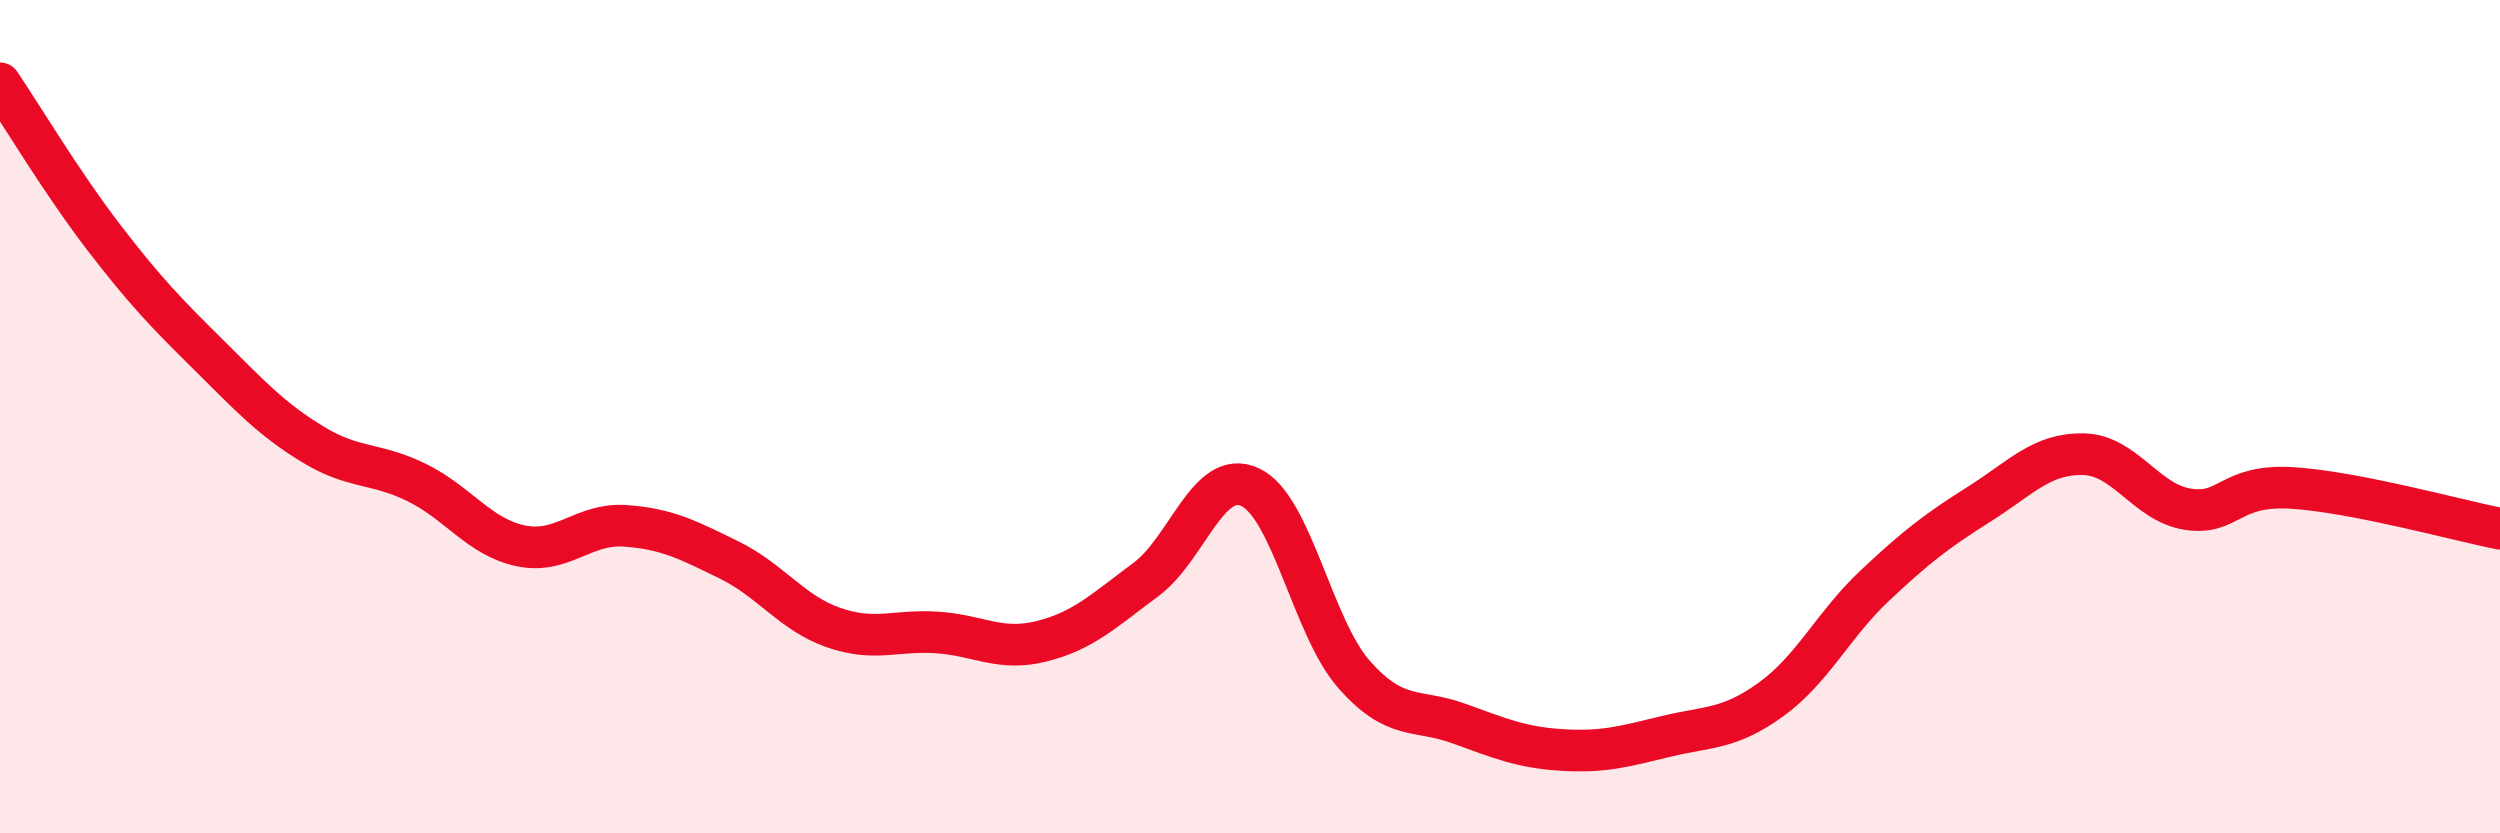 
    <svg width="60" height="20" viewBox="0 0 60 20" xmlns="http://www.w3.org/2000/svg">
      <path
        d="M 0,2 C 0.5,2.74 1.5,4.41 2.5,5.71 C 3.5,7.01 4,7.52 5,8.51 C 6,9.5 6.5,10.05 7.5,10.66 C 8.5,11.27 9,11.09 10,11.58 C 11,12.07 11.5,12.89 12.5,13.1 C 13.5,13.31 14,12.55 15,12.62 C 16,12.69 16.5,12.95 17.5,13.44 C 18.5,13.93 19,14.71 20,15.06 C 21,15.41 21.5,15.11 22.5,15.18 C 23.5,15.25 24,15.64 25,15.39 C 26,15.14 26.5,14.65 27.5,13.91 C 28.5,13.17 29,11.23 30,11.69 C 31,12.15 31.5,15.06 32.5,16.19 C 33.5,17.32 34,17 35,17.36 C 36,17.72 36.5,17.94 37.5,18 C 38.5,18.06 39,17.91 40,17.67 C 41,17.43 41.5,17.51 42.5,16.79 C 43.5,16.07 44,14.99 45,14.05 C 46,13.11 46.5,12.73 47.5,12.1 C 48.5,11.47 49,10.88 50,10.9 C 51,10.92 51.5,12.06 52.5,12.22 C 53.5,12.38 53.5,11.62 55,11.71 C 56.5,11.8 59,12.49 60,12.69L60 20L0 20Z"
        fill="#EB0A25"
        opacity="0.1"
        stroke-linecap="round"
        stroke-linejoin="round"
      />
      <path
        d="M 0,2 C 0.5,2.74 1.5,4.41 2.5,5.71 C 3.5,7.01 4,7.52 5,8.51 C 6,9.5 6.5,10.05 7.5,10.66 C 8.5,11.27 9,11.09 10,11.58 C 11,12.07 11.5,12.89 12.5,13.1 C 13.5,13.31 14,12.55 15,12.62 C 16,12.69 16.5,12.95 17.5,13.44 C 18.5,13.93 19,14.71 20,15.06 C 21,15.41 21.5,15.11 22.5,15.18 C 23.5,15.25 24,15.64 25,15.39 C 26,15.14 26.5,14.65 27.5,13.91 C 28.5,13.17 29,11.23 30,11.69 C 31,12.15 31.5,15.06 32.5,16.19 C 33.5,17.32 34,17 35,17.36 C 36,17.72 36.5,17.94 37.5,18 C 38.5,18.06 39,17.91 40,17.67 C 41,17.43 41.5,17.51 42.5,16.79 C 43.5,16.07 44,14.99 45,14.05 C 46,13.11 46.5,12.73 47.5,12.1 C 48.5,11.47 49,10.88 50,10.9 C 51,10.92 51.5,12.06 52.5,12.22 C 53.5,12.38 53.5,11.62 55,11.71 C 56.5,11.8 59,12.49 60,12.69"
        stroke="#EB0A25"
        stroke-width="1"
        fill="none"
        stroke-linecap="round"
        stroke-linejoin="round"
      />
    </svg>
  